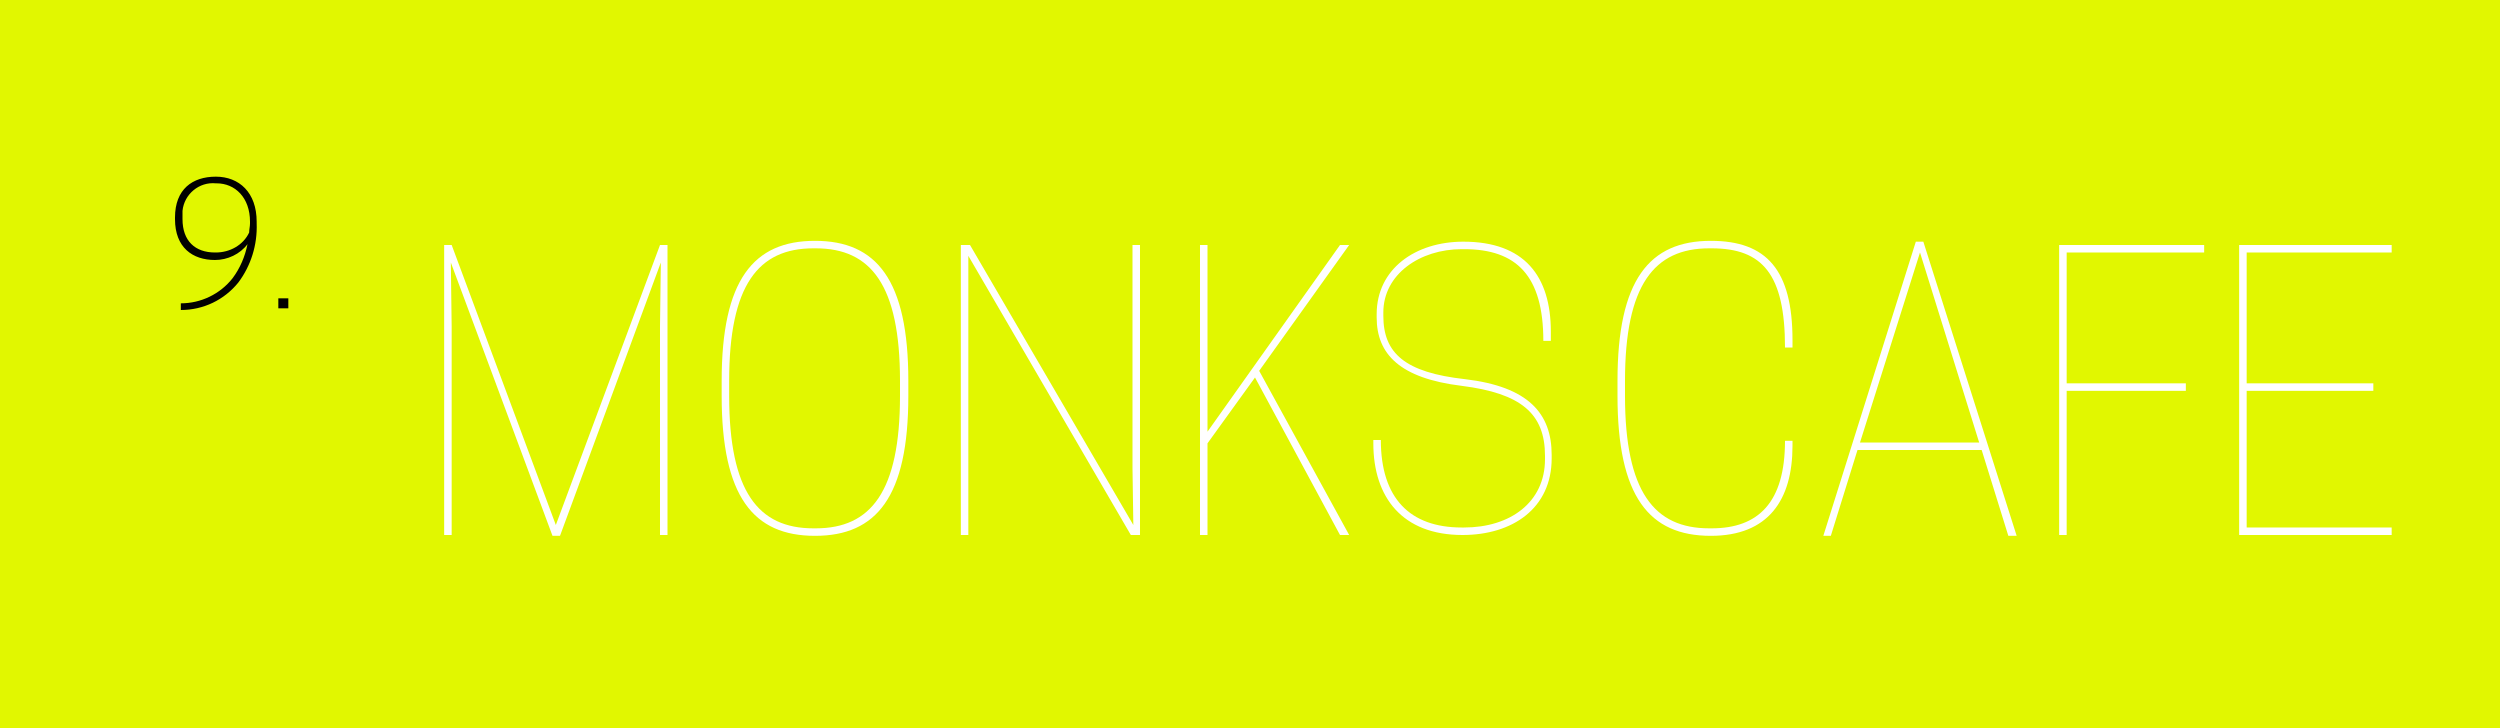 <?xml version="1.0" encoding="utf-8"?>
<!-- Generator: Adobe Illustrator 22.0.1, SVG Export Plug-In . SVG Version: 6.00 Build 0)  -->
<svg version="1.1" id="Layer_1" xmlns="http://www.w3.org/2000/svg" xmlns:xlink="http://www.w3.org/1999/xlink" x="0px" y="0px"
	 viewBox="0 0 300 87.4" style="enable-background:new 0 0 300 87.4;" xml:space="preserve">
<style type="text/css">
	.st0{fill:#E1F700;}
	.st1{fill:#FFFFFF;}
</style>
<title>mosaic-color</title>
<g id="shapes">
	<rect x="-33" y="-21.8" class="st0" width="370" height="162.1"/>
</g>
<g id="numbers">
	<path d="M21.7,36.4c2.4,0,4.7-1.1,6.2-3c0.9-1.2,1.5-2.6,1.8-4.1c-0.9,1.2-2.4,1.9-3.9,1.9c-2.7,0-4.8-1.5-4.8-4.9v-0.2
		c0-3.4,2.1-4.9,4.9-4.9s4.9,1.9,4.9,5.4v0.2c0.1,2.6-0.7,5.1-2.2,7.1c-1.7,2.1-4.2,3.3-6.9,3.3L21.7,36.4z M29.9,27.9
		c0-0.4,0.1-0.7,0.1-1.1v-0.2c0-2.9-1.8-4.6-4-4.6h-0.1c-2-0.2-3.8,1.3-4,3.3c0,0.2,0,0.4,0,0.7v0.3c0,2.6,1.5,4,3.9,4h0.1
		C27.6,30.3,29.2,29.4,29.9,27.9z"/>
	<path d="M34.6,37h-1.2v-1.2h1.2V37z"/>
</g>
<g>
	<path class="st1" d="M79.2,29.4h0.9v34.8h-0.9v-25l0.1-7.7L67.2,64.3h-0.9L54.1,31.5l0.1,7.7v25h-0.9V29.4h0.9L66.7,63L79.2,29.4z"
		/>
	<path class="st1" d="M97.8,28.9c7.4,0,11.2,4.7,11.2,16.8v1.8c0,12.1-3.8,16.8-11.2,16.8c-7.4,0-11.2-4.7-11.2-16.8v-1.8
		C86.6,33.6,90.4,28.9,97.8,28.9z M97.6,63.4h0.3c6.6,0,10.1-4.4,10.1-15.9v-1.8c0-11.5-3.5-15.9-10.1-15.9h-0.3
		c-6.6,0-10.1,4.4-10.1,15.9v1.8C87.5,59,91,63.4,97.6,63.4z"/>
	<path class="st1" d="M135.9,56.2V29.4h0.9v34.8h-1.1l-19.5-33.5l0,6.7v26.8h-0.9V29.4h1.1L136,63L135.9,56.2z"/>
	<path class="st1" d="M144.9,51.8l15.9-22.4h1.1l-10.8,15.1l10.8,19.7h-1.1l-10.2-18.9l-5.7,7.9v11H144V29.4h0.9V51.8z"/>
	<path class="st1" d="M165.2,38.1v-0.4c0-5.4,4.6-8.7,10.4-8.7c7.3,0,10.5,4.1,10.5,10.8v1.1h-0.9c0-7.8-3.2-11-9.5-11h-0.3
		c-5,0-9.4,3-9.4,7.6v0.4c0,4.5,2.6,6.8,9.8,7.6c7.6,0.9,10.4,4.1,10.4,9.1V55c0,6-4.7,9.2-10.7,9.2c-7.2,0-10.7-4.5-10.7-11v-0.4
		h0.9c0,7,3.5,10.5,9.7,10.5h0.3c5.5,0,9.7-3,9.7-8.2v-0.4c0-5.1-2.9-7.5-10-8.4C168,45.4,165.2,42.5,165.2,38.1z"/>
	<path class="st1" d="M205.3,28.9c6.7,0,9.8,3.5,9.8,11.9v0.9h-0.9c0-8.8-2.7-11.9-8.8-11.9h-0.3c-6.6,0-10.1,4.4-10.1,15.9v1.8
		c0,11.5,3.5,15.9,10.1,15.9h0.3c5.6,0,8.8-3.1,8.8-10.5h0.9v0.6c0,6.5-2.9,10.8-9.8,10.8c-7.4,0-11.2-4.7-11.2-16.8v-1.8
		C194.1,33.6,197.9,28.9,205.3,28.9z"/>
	<path class="st1" d="M230.8,29L242,64.3H241L237.8,54h-14.9l-3.2,10.3h-0.9L229.9,29H230.8z M223.2,53.1h14.3l-7.1-22.8L223.2,53.1
		z"/>
	<path class="st1" d="M264.5,29.4v0.9H248v15.7h14.3v0.9H248v17.3h-0.9V29.4H264.5z"/>
	<path class="st1" d="M287,29.4v0.9h-17.4v15.7h15.2v0.9h-15.2v16.4H287v0.9h-18.3V29.4H287z"/>
</g>
</svg>
